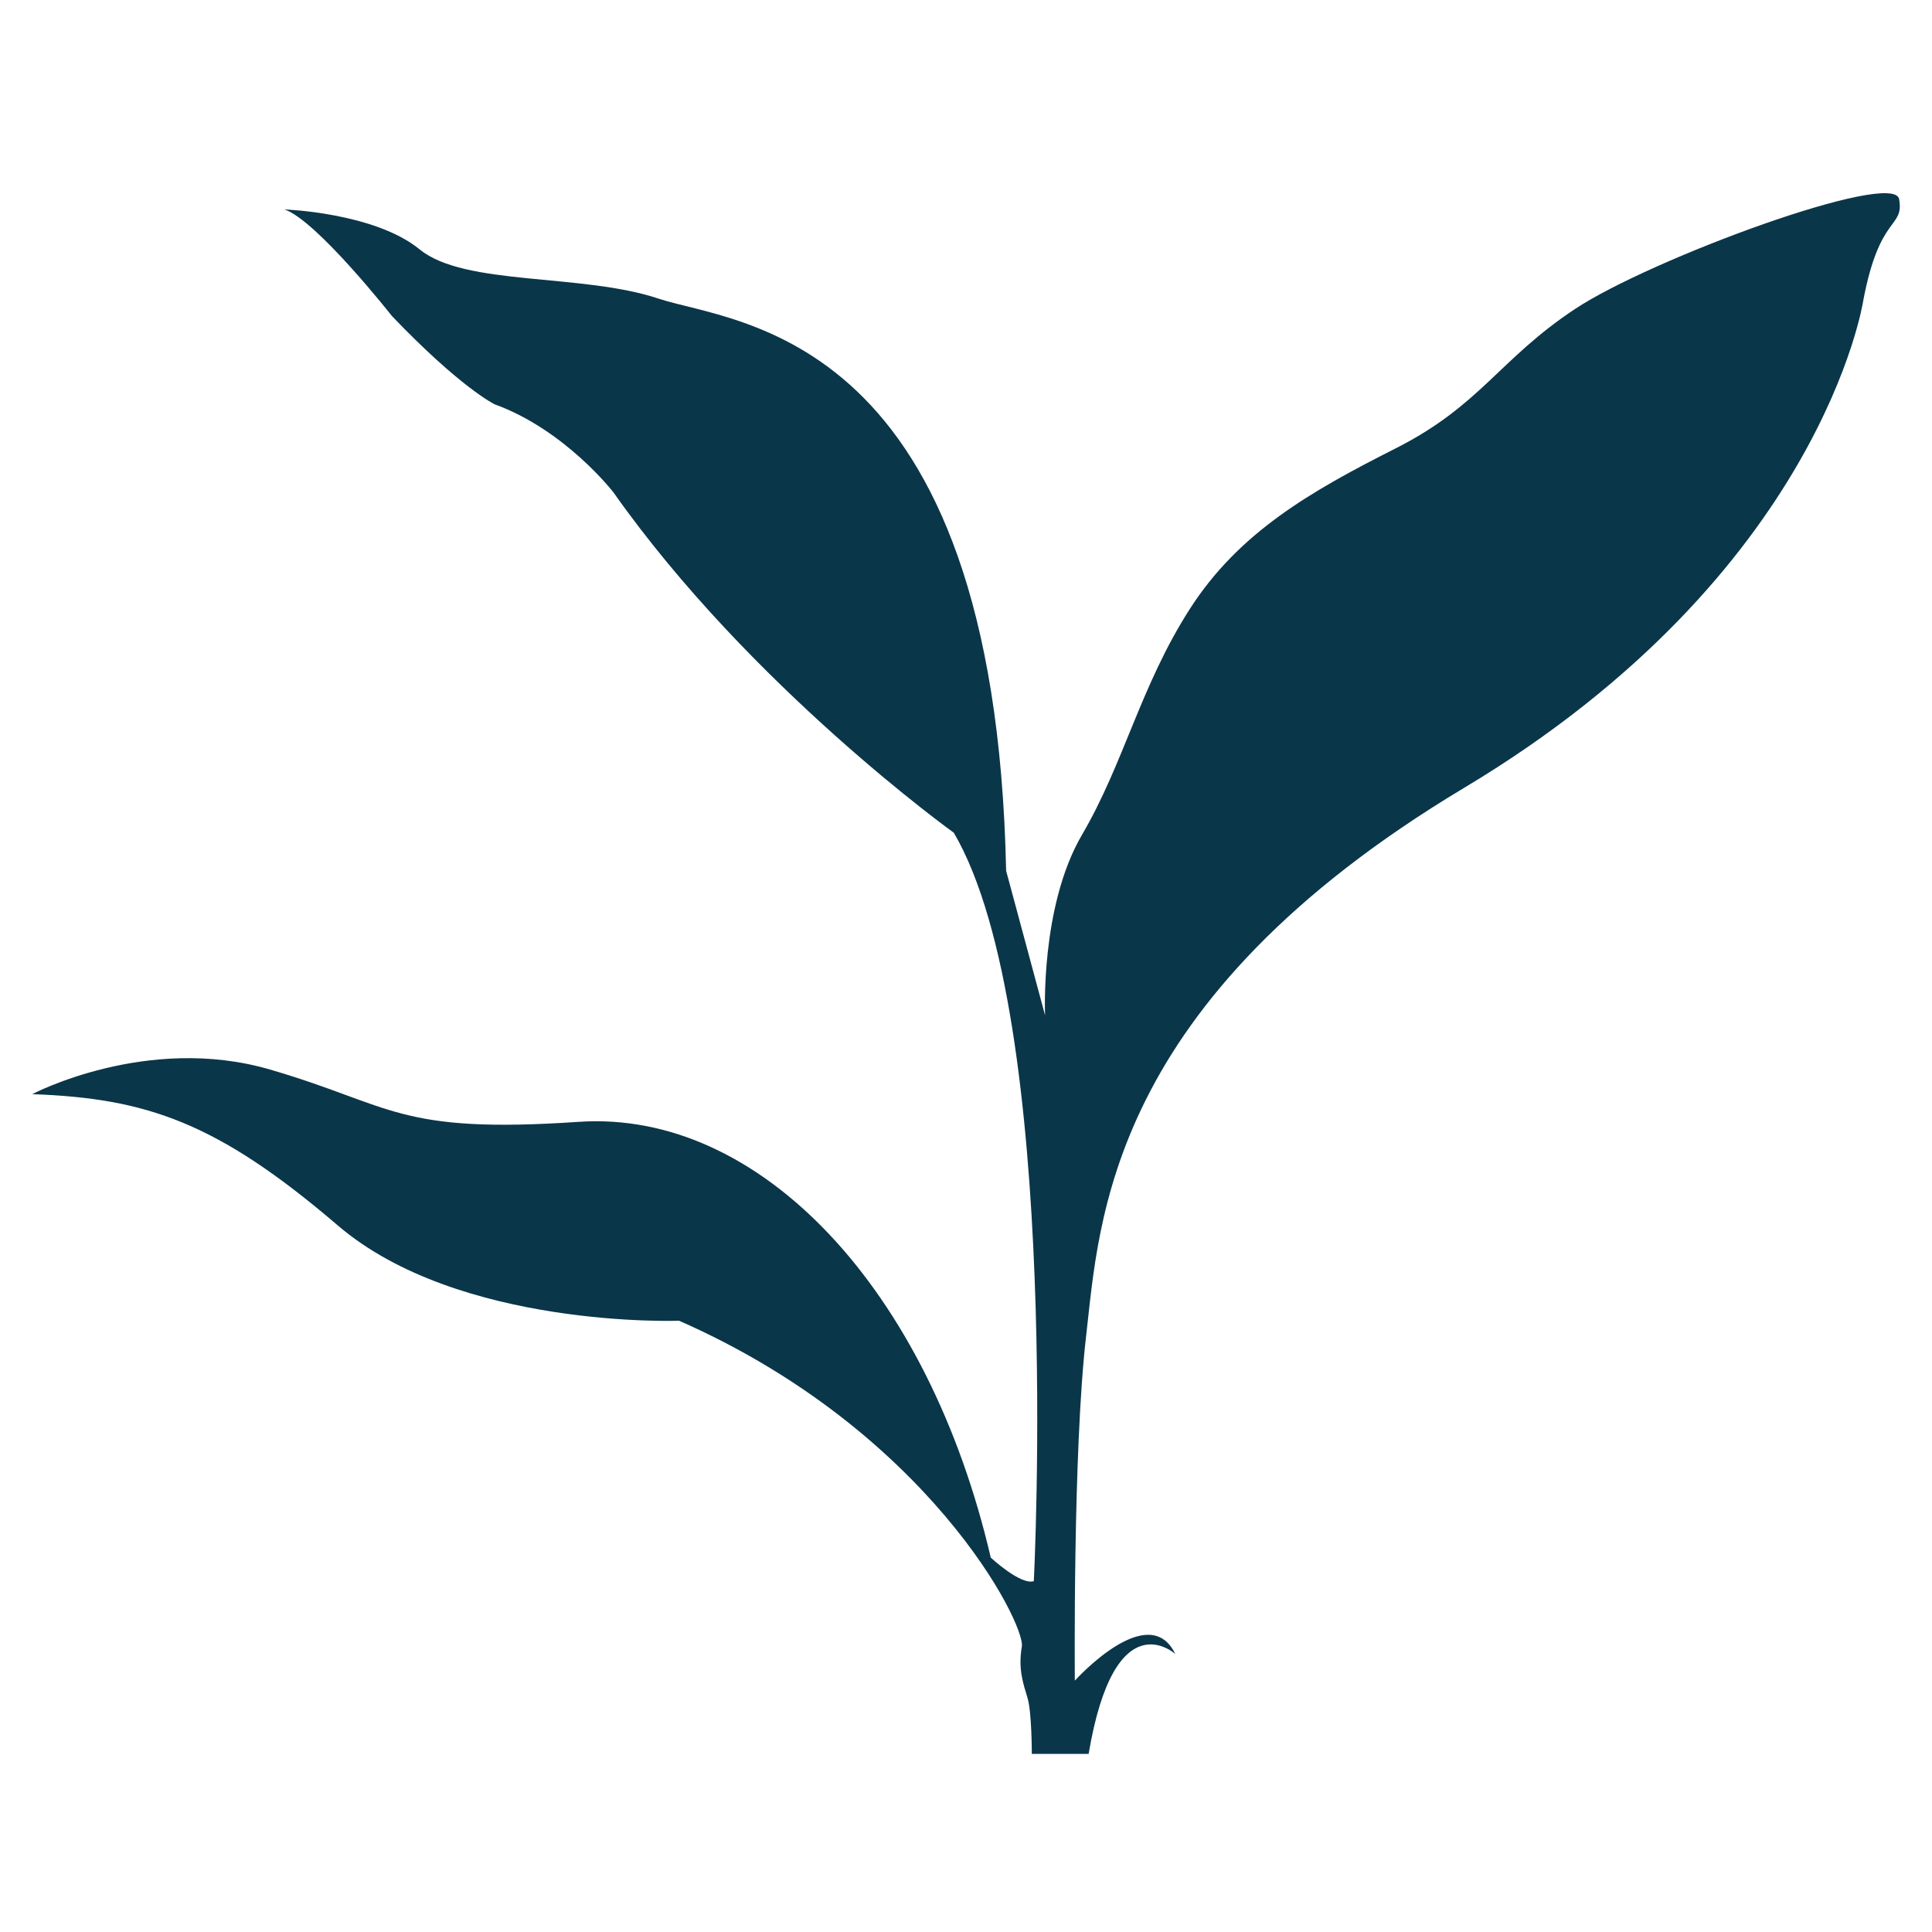 <?xml version="1.0" encoding="UTF-8"?>
<svg xmlns="http://www.w3.org/2000/svg" width="60" height="60" viewBox="0 0 60 60" fill="none">
  <path d="M33.81 54.469H32.044C32.044 54.469 32.044 53.179 31.913 52.739C31.782 52.298 31.613 51.842 31.734 51.139C31.855 50.435 28.828 44.423 21.091 41.017C21.091 41.017 14.245 41.272 10.489 38.056C6.732 34.84 4.535 34.108 1 33.98C1 33.98 4.566 32.1 8.387 33.216C12.207 34.33 12.334 35.222 17.97 34.84C23.606 34.458 28.828 40.03 30.769 48.373C30.769 48.373 31.692 49.233 32.106 49.105C32.106 49.105 32.998 31.624 29.622 25.862C29.622 25.862 23.316 21.339 19.051 15.291C19.051 15.291 17.554 13.35 15.357 12.554C15.357 12.554 14.306 12.045 12.173 9.816C12.173 9.816 9.818 6.823 8.831 6.504C8.831 6.504 11.633 6.6 13.034 7.746C14.434 8.892 18.064 8.478 20.452 9.274C22.84 10.069 30.896 10.228 31.246 27.041L32.456 31.532C32.456 31.532 32.297 28.157 33.601 25.928C34.906 23.699 35.416 21.311 36.944 18.923C38.471 16.535 40.7 15.261 43.343 13.925C45.986 12.588 46.559 11.155 48.915 9.595C51.271 8.035 58.82 5.26 58.979 6.184C59.138 7.109 58.374 6.63 57.865 9.336C57.865 9.336 56.591 17.806 45.48 24.461C34.369 31.116 34.144 37.929 33.73 41.495C33.316 45.06 33.38 52.194 33.38 52.194C33.38 52.194 35.673 49.647 36.499 51.366C36.499 51.366 34.62 49.647 33.808 54.471L33.81 54.469Z" fill="#0A3649"></path>
</svg>
